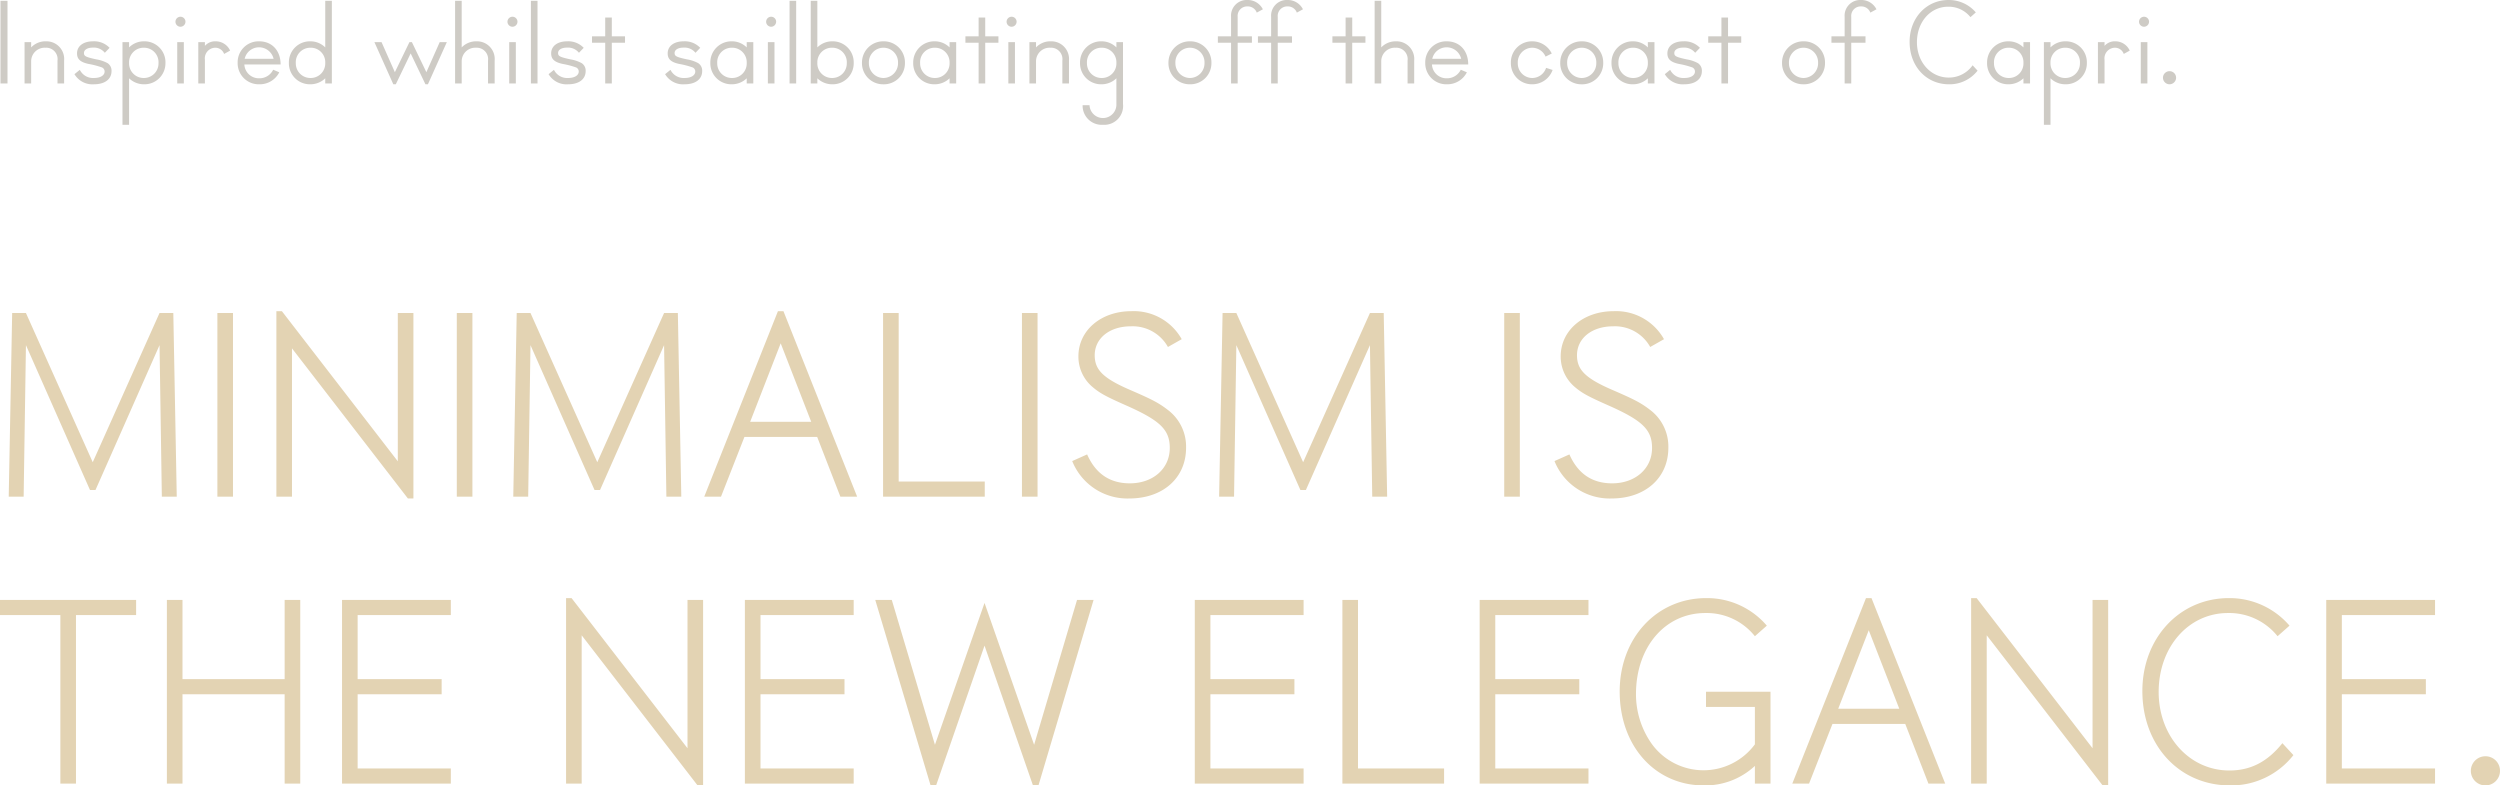 <svg xmlns="http://www.w3.org/2000/svg" width="435.64" height="136.864" viewBox="0 0 435.64 136.864">
  <g id="グループ化_283" data-name="グループ化 283" transform="translate(-184.68 -4383.456)">
    <path id="パス_149" data-name="パス 149" d="M2.988,0V-14.4H1.764V0Zm9.864,0V-3.978A3.081,3.081,0,0,0,9.72-7.344,3.42,3.42,0,0,0,7.11-6.282V-7.2H5.958V0H7.11V-3.834a2.365,2.365,0,0,1,2.5-2.394A1.988,1.988,0,0,1,11.7-3.978V0Zm8.262-2.16a1.548,1.548,0,0,0-.7-1.386,6.171,6.171,0,0,0-1.926-.648c-1.944-.414-2.178-.594-2.178-1.116,0-.558.612-.936,1.548-.936a2.438,2.438,0,0,1,2.088.9l.828-.864a3.7,3.7,0,0,0-2.88-1.134c-1.692,0-2.79.828-2.79,2.106,0,.99.576,1.53,2.016,1.836a14.691,14.691,0,0,1,2.232.576.77.77,0,0,1,.558.738c0,.684-.738,1.134-1.854,1.134a2.561,2.561,0,0,1-2.466-1.422l-.936.756a3.634,3.634,0,0,0,3.4,1.764C19.944.144,21.114-.738,21.114-2.16Zm9.4-1.44A3.655,3.655,0,0,0,26.8-7.344a3.657,3.657,0,0,0-2.628,1.062V-7.2H23.022V7.2h1.152V-.9A3.715,3.715,0,0,0,26.8.144,3.655,3.655,0,0,0,30.51-3.6ZM29.3-3.546A2.536,2.536,0,0,1,26.766-.954a2.535,2.535,0,0,1-2.592-2.628,2.534,2.534,0,0,1,2.61-2.646A2.524,2.524,0,0,1,29.3-3.546ZM34-10.764a.876.876,0,0,0-.864-.864.88.88,0,0,0-.882.864.88.88,0,0,0,.864.882A.883.883,0,0,0,34-10.764ZM33.714,0V-7.2H32.562V0Zm8.064-5.724a2.744,2.744,0,0,0-2.52-1.62,2.373,2.373,0,0,0-1.872.792V-7.2H36.234V0h1.152V-4.14A1.85,1.85,0,0,1,39.2-6.228a1.623,1.623,0,0,1,1.53,1.08Zm8.8,2.412c0-2.412-1.494-4.032-3.744-4.032A3.653,3.653,0,0,0,43.092-3.6,3.668,3.668,0,0,0,46.854.144a3.813,3.813,0,0,0,3.492-2.088l-1.062-.45A2.662,2.662,0,0,1,46.854-.9a2.53,2.53,0,0,1-2.592-2.412ZM49.356-4.3h-5.04a2.56,2.56,0,0,1,2.5-2A2.605,2.605,0,0,1,49.356-4.3ZM59.508,0V-14.4H58.356v8.118a3.657,3.657,0,0,0-2.628-1.062A3.655,3.655,0,0,0,52.02-3.6,3.655,3.655,0,0,0,55.728.144,3.715,3.715,0,0,0,58.356-.9V0ZM58.356-3.582A2.535,2.535,0,0,1,55.764-.954a2.536,2.536,0,0,1-2.538-2.592,2.524,2.524,0,0,1,2.52-2.682A2.524,2.524,0,0,1,58.356-3.582ZM79.542-7.2H78.3L75.978-1.962,73.458-7.2h-.432L70.488-1.962,68.166-7.2H66.924L70.218.144h.432l2.592-5.382L75.816.144h.432ZM87.876,0V-3.978a3.081,3.081,0,0,0-3.132-3.366,3.486,3.486,0,0,0-2.61,1.062V-14.4H80.982V0h1.152V-3.834a2.365,2.365,0,0,1,2.5-2.394,1.988,1.988,0,0,1,2.088,2.25V0Zm3.978-10.764a.876.876,0,0,0-.864-.864.88.88,0,0,0-.882.864.88.88,0,0,0,.864.882A.883.883,0,0,0,91.854-10.764ZM91.566,0V-7.2H90.414V0Zm3.78,0V-14.4H94.194V0Zm8.388-2.16a1.548,1.548,0,0,0-.7-1.386,6.171,6.171,0,0,0-1.926-.648c-1.944-.414-2.178-.594-2.178-1.116,0-.558.612-.936,1.548-.936a2.438,2.438,0,0,1,2.088.9l.828-.864a3.7,3.7,0,0,0-2.88-1.134c-1.692,0-2.79.828-2.79,2.106,0,.99.576,1.53,2.016,1.836a14.691,14.691,0,0,1,2.232.576.77.77,0,0,1,.558.738c0,.684-.738,1.134-1.854,1.134a2.561,2.561,0,0,1-2.466-1.422l-.936.756a3.634,3.634,0,0,0,3.4,1.764C102.564.144,103.734-.738,103.734-2.16Zm6.858-4.932V-8.208h-2.3v-3.276h-1.152v3.276h-2.3v1.116h2.3V0h1.152V-7.092ZM124.038-2.16a1.548,1.548,0,0,0-.7-1.386,6.171,6.171,0,0,0-1.926-.648c-1.944-.414-2.178-.594-2.178-1.116,0-.558.612-.936,1.548-.936a2.438,2.438,0,0,1,2.088.9l.828-.864a3.7,3.7,0,0,0-2.88-1.134c-1.692,0-2.79.828-2.79,2.106,0,.99.576,1.53,2.016,1.836a14.691,14.691,0,0,1,2.232.576.77.77,0,0,1,.558.738c0,.684-.738,1.134-1.854,1.134a2.561,2.561,0,0,1-2.466-1.422l-.936.756a3.634,3.634,0,0,0,3.4,1.764C122.868.144,124.038-.738,124.038-2.16ZM132.948,0V-7.2H131.8v.918a3.657,3.657,0,0,0-2.628-1.062A3.677,3.677,0,0,0,125.46-3.6,3.655,3.655,0,0,0,129.168.144,3.715,3.715,0,0,0,131.8-.9V0ZM131.8-3.582A2.525,2.525,0,0,1,129.2-.954a2.536,2.536,0,0,1-2.538-2.592,2.524,2.524,0,0,1,2.52-2.682A2.534,2.534,0,0,1,131.8-3.582Zm5.13-7.182a.876.876,0,0,0-.864-.864.88.88,0,0,0-.882.864.88.88,0,0,0,.864.882A.883.883,0,0,0,136.926-10.764ZM136.638,0V-7.2h-1.152V0Zm3.78,0V-14.4h-1.152V0Zm10.026-3.6a3.655,3.655,0,0,0-3.708-3.744,3.657,3.657,0,0,0-2.628,1.062V-14.4h-1.152V0h1.152V-.9A3.715,3.715,0,0,0,146.736.144,3.655,3.655,0,0,0,150.444-3.6Zm-1.206.054A2.536,2.536,0,0,1,146.7-.954,2.54,2.54,0,0,1,144.108-3.6a2.529,2.529,0,0,1,2.61-2.628A2.524,2.524,0,0,1,149.238-3.546ZM159.372-3.6a3.674,3.674,0,0,0-3.744-3.744,3.7,3.7,0,0,0-3.744,3.69,3.679,3.679,0,0,0,3.708,3.8A3.672,3.672,0,0,0,159.372-3.6Zm-1.206,0a2.561,2.561,0,0,1-2.538,2.646,2.559,2.559,0,0,1-2.538-2.592,2.545,2.545,0,0,1,2.52-2.682A2.538,2.538,0,0,1,158.166-3.6ZM168.3,0V-7.2h-1.152v.918a3.657,3.657,0,0,0-2.628-1.062A3.677,3.677,0,0,0,160.812-3.6,3.655,3.655,0,0,0,164.52.144,3.715,3.715,0,0,0,167.148-.9V0Zm-1.152-3.582a2.525,2.525,0,0,1-2.592,2.628,2.536,2.536,0,0,1-2.538-2.592,2.524,2.524,0,0,1,2.52-2.682A2.534,2.534,0,0,1,167.148-3.582Zm8.514-3.51V-8.208h-2.3v-3.276h-1.152v3.276h-2.3v1.116h2.3V0h1.152V-7.092Zm3.168-3.672a.876.876,0,0,0-.864-.864.88.88,0,0,0-.882.864.88.88,0,0,0,.864.882A.883.883,0,0,0,178.83-10.764ZM178.542,0V-7.2H177.39V0Zm9.414,0V-3.978a3.081,3.081,0,0,0-3.132-3.366,3.42,3.42,0,0,0-2.61,1.062V-7.2h-1.152V0h1.152V-3.834a2.365,2.365,0,0,1,2.5-2.394,1.988,1.988,0,0,1,2.088,2.25V0Zm9.414,3.582V-7.2h-1.152v.918a3.657,3.657,0,0,0-2.628-1.062A3.666,3.666,0,0,0,189.882-3.6,3.655,3.655,0,0,0,193.59.144,3.715,3.715,0,0,0,196.218-.9V3.582a2.342,2.342,0,1,1-4.68.2h-1.206a3.332,3.332,0,0,0,3.546,3.42A3.279,3.279,0,0,0,197.37,3.582Zm-1.152-7.164a2.525,2.525,0,0,1-2.592,2.628,2.536,2.536,0,0,1-2.538-2.592,2.524,2.524,0,0,1,2.52-2.682A2.534,2.534,0,0,1,196.218-3.582Zm16.56-.018a3.674,3.674,0,0,0-3.744-3.744,3.7,3.7,0,0,0-3.744,3.69A3.679,3.679,0,0,0,209,.144,3.672,3.672,0,0,0,212.778-3.6Zm-1.206,0a2.561,2.561,0,0,1-2.538,2.646A2.559,2.559,0,0,1,206.5-3.546a2.545,2.545,0,0,1,2.52-2.682A2.538,2.538,0,0,1,211.572-3.6Zm10.17-9.324a2.945,2.945,0,0,0-2.7-1.62A2.727,2.727,0,0,0,216.2-11.61v3.4h-2.3v1.116h2.3V0h1.152V-7.092h2.484V-8.208H217.35v-3.4a1.656,1.656,0,0,1,1.71-1.818h.072a1.664,1.664,0,0,1,1.548,1.08Zm6.984,0a2.945,2.945,0,0,0-2.7-1.62,2.727,2.727,0,0,0-2.844,2.934v3.4h-2.3v1.116h2.3V0h1.152V-7.092h2.484V-8.208h-2.484v-3.4a1.656,1.656,0,0,1,1.71-1.818h.072a1.664,1.664,0,0,1,1.548,1.08Zm10.89,5.832V-8.208h-2.3v-3.276H236.16v3.276h-2.3v1.116h2.3V0h1.152V-7.092ZM248.112,0V-3.978a3.081,3.081,0,0,0-3.132-3.366,3.486,3.486,0,0,0-2.61,1.062V-14.4h-1.152V0h1.152V-3.834a2.365,2.365,0,0,1,2.5-2.394,1.988,1.988,0,0,1,2.088,2.25V0Zm9.414-3.312c0-2.412-1.494-4.032-3.744-4.032A3.653,3.653,0,0,0,250.038-3.6,3.668,3.668,0,0,0,253.8.144a3.813,3.813,0,0,0,3.492-2.088l-1.062-.45A2.662,2.662,0,0,1,253.8-.9a2.53,2.53,0,0,1-2.592-2.412ZM256.3-4.3h-5.04a2.56,2.56,0,0,1,2.5-2A2.605,2.605,0,0,1,256.3-4.3Zm15.93,1.944-1.134-.36a2.565,2.565,0,0,1-2.412,1.764,2.541,2.541,0,0,1-2.52-2.628,2.543,2.543,0,0,1,2.5-2.646,2.545,2.545,0,0,1,2.34,1.548l1.08-.54a3.765,3.765,0,0,0-3.42-2.124A3.655,3.655,0,0,0,264.96-3.6,3.659,3.659,0,0,0,268.686.144,3.747,3.747,0,0,0,272.232-2.358Zm8.82-1.242a3.674,3.674,0,0,0-3.744-3.744,3.7,3.7,0,0,0-3.744,3.69,3.679,3.679,0,0,0,3.708,3.8A3.672,3.672,0,0,0,281.052-3.6Zm-1.206,0a2.561,2.561,0,0,1-2.538,2.646,2.559,2.559,0,0,1-2.538-2.592,2.545,2.545,0,0,1,2.52-2.682A2.538,2.538,0,0,1,279.846-3.6ZM289.98,0V-7.2h-1.152v.918A3.657,3.657,0,0,0,286.2-7.344,3.677,3.677,0,0,0,282.492-3.6,3.655,3.655,0,0,0,286.2.144,3.715,3.715,0,0,0,288.828-.9V0Zm-1.152-3.582a2.525,2.525,0,0,1-2.592,2.628A2.536,2.536,0,0,1,283.7-3.546a2.524,2.524,0,0,1,2.52-2.682A2.534,2.534,0,0,1,288.828-3.582Zm9.414,1.422a1.548,1.548,0,0,0-.7-1.386,6.171,6.171,0,0,0-1.926-.648c-1.944-.414-2.178-.594-2.178-1.116,0-.558.612-.936,1.548-.936a2.438,2.438,0,0,1,2.088.9l.828-.864a3.7,3.7,0,0,0-2.88-1.134c-1.692,0-2.79.828-2.79,2.106,0,.99.576,1.53,2.016,1.836a14.691,14.691,0,0,1,2.232.576.77.77,0,0,1,.558.738c0,.684-.738,1.134-1.854,1.134a2.561,2.561,0,0,1-2.466-1.422l-.936.756a3.634,3.634,0,0,0,3.4,1.764C297.072.144,298.242-.738,298.242-2.16ZM305.1-7.092V-8.208h-2.3v-3.276h-1.152v3.276h-2.3v1.116h2.3V0H302.8V-7.092ZM319.7-3.6a3.674,3.674,0,0,0-3.744-3.744,3.7,3.7,0,0,0-3.744,3.69,3.679,3.679,0,0,0,3.708,3.8A3.672,3.672,0,0,0,319.7-3.6Zm-1.206,0a2.561,2.561,0,0,1-2.538,2.646,2.559,2.559,0,0,1-2.538-2.592,2.545,2.545,0,0,1,2.52-2.682A2.538,2.538,0,0,1,318.492-3.6Zm10.17-9.324a2.945,2.945,0,0,0-2.7-1.62,2.727,2.727,0,0,0-2.844,2.934v3.4h-2.3v1.116h2.3V0h1.152V-7.092h2.484V-8.208H324.27v-3.4a1.656,1.656,0,0,1,1.71-1.818h.072a1.664,1.664,0,0,1,1.548,1.08ZM346.284-2.232l-.864-.936a5.057,5.057,0,0,1-4.158,2.142c-3.132,0-5.544-2.682-5.544-6.156,0-3.528,2.34-6.192,5.436-6.192a4.858,4.858,0,0,1,3.888,1.818l.936-.828a6.2,6.2,0,0,0-4.752-2.16c-3.87,0-6.786,3.132-6.786,7.29,0,4.266,2.9,7.4,6.876,7.4A6.193,6.193,0,0,0,346.284-2.232ZM355.428,0V-7.2h-1.152v.918a3.657,3.657,0,0,0-2.628-1.062A3.677,3.677,0,0,0,347.94-3.6,3.655,3.655,0,0,0,351.648.144,3.715,3.715,0,0,0,354.276-.9V0Zm-1.152-3.582a2.525,2.525,0,0,1-2.592,2.628,2.536,2.536,0,0,1-2.538-2.592,2.524,2.524,0,0,1,2.52-2.682A2.534,2.534,0,0,1,354.276-3.582ZM365.328-3.6a3.655,3.655,0,0,0-3.708-3.744,3.657,3.657,0,0,0-2.628,1.062V-7.2H357.84V7.2h1.152V-.9A3.715,3.715,0,0,0,361.62.144,3.655,3.655,0,0,0,365.328-3.6Zm-1.206.054a2.536,2.536,0,0,1-2.538,2.592,2.535,2.535,0,0,1-2.592-2.628,2.534,2.534,0,0,1,2.61-2.646A2.524,2.524,0,0,1,364.122-3.546ZM372.8-5.724a2.744,2.744,0,0,0-2.52-1.62,2.373,2.373,0,0,0-1.872.792V-7.2h-1.152V0h1.152V-4.14a1.85,1.85,0,0,1,1.818-2.088,1.623,1.623,0,0,1,1.53,1.08Zm3.366-5.04a.876.876,0,0,0-.864-.864.88.88,0,0,0-.882.864.88.88,0,0,0,.864.882A.883.883,0,0,0,376.164-10.764ZM375.876,0V-7.2h-1.152V0Zm5-1.008a1.137,1.137,0,0,0-1.116-1.134,1.149,1.149,0,0,0-1.17,1.134A1.148,1.148,0,0,0,379.746.144,1.157,1.157,0,0,0,380.88-1.008Z" transform="translate(183 4398)" fill="#cecbc5"/>
    <path id="パス_150" data-name="パス 150" d="M32.48,0l-.6-32h-2.4L17.84-6,6.2-32H3.8L3.2,0H5.8l.4-26.4L17.36-1.16h.96L29.48-26.4,29.88,0Zm9.8,0V-32H39.56V0ZM73.72.32V-32H71V-6.16L50.8-32.32h-.96V0h2.72V-25.84L72.76.32ZM84,0V-32H81.28V0Zm36.4,0-.6-32h-2.4L105.76-6,94.12-32h-2.4l-.6,32h2.6l.4-26.4L105.28-1.16h.96L117.4-26.4,117.8,0Zm30.64,0L138.2-32.32h-.96L124.4,0h2.92l4.08-10.4h12.68L148.12,0Zm-8-13.04H132.4l5.32-13.68ZM173.28,0V-2.64h-15V-32h-2.72V0Zm9.2,0V-32h-2.72V0Zm25.88-8.52a7.988,7.988,0,0,0-3.24-6.64c-1.6-1.24-2.92-1.88-6.52-3.44-4.72-2.04-6.16-3.52-6.16-6.04,0-2.96,2.6-5.04,6.28-5.04a7.03,7.03,0,0,1,6.48,3.6l2.4-1.36a9.577,9.577,0,0,0-8.76-4.88c-5.32,0-9.24,3.36-9.24,7.88a6.921,6.921,0,0,0,2.4,5.28c1.32,1.12,2.24,1.64,6.04,3.32,5.84,2.6,7.48,4.2,7.48,7.36,0,3.6-2.92,6.16-6.96,6.16q-5.22,0-7.44-5.04l-2.6,1.16A10.363,10.363,0,0,0,198.44.32C204.36.32,208.36-3.28,208.36-8.52ZM243.4,0l-.6-32h-2.4L228.76-6,217.12-32h-2.4l-.6,32h2.6l.4-26.4L228.28-1.16h.96L240.4-26.4,240.8,0Zm23.12,0V-32H263.8V0ZM292.4-8.52a7.988,7.988,0,0,0-3.24-6.64c-1.6-1.24-2.92-1.88-6.52-3.44-4.72-2.04-6.16-3.52-6.16-6.04,0-2.96,2.6-5.04,6.28-5.04a7.03,7.03,0,0,1,6.48,3.6l2.4-1.36a9.577,9.577,0,0,0-8.76-4.88c-5.32,0-9.24,3.36-9.24,7.88a6.921,6.921,0,0,0,2.4,5.28c1.32,1.12,2.24,1.64,6.04,3.32,5.84,2.6,7.48,4.2,7.48,7.36,0,3.6-2.92,6.16-6.96,6.16q-5.22,0-7.44-5.04l-2.6,1.16A10.363,10.363,0,0,0,282.48.32C288.4.32,292.4-3.28,292.4-8.52ZM25.4,20.64V18H1.68v2.64H12.2V50h2.72V20.64ZM54,50V18H51.28V31.8H33.48V18H30.76V50h2.72V34.44h17.8V50Zm26.24,0V47.36H64V34.44H78.64V31.8H64V20.64H80.24V18H61.28V50Zm43.96.32V18h-2.72V43.84l-20.2-26.16h-.96V50h2.72V24.16l20.2,26.16ZM150.44,50V47.36H134.2V34.44h14.64V31.8H134.2V20.64h16.24V18H131.48V50Zm41.8-32h-2.88l-7.48,25.24-8.64-24.72L164.6,43.24,157.08,18H154.2l9.64,32.32h.96l8.44-24.36,8.44,24.36h.96Zm36.6,32V47.36H212.6V34.44h14.64V31.8H212.6V20.64h16.24V18H209.88V50Zm24.48,0V47.36h-15V18H235.6V50Zm25.16,0V47.36H262.24V34.44h14.64V31.8H262.24V20.64h16.24V18H259.52V50Zm31.72,0V34H298.96v2.64h8.52v6.52a11.133,11.133,0,0,1-18-.12,14.968,14.968,0,0,1-2.72-8.64c0-8.2,5.08-14.12,12.08-14.12a10.741,10.741,0,0,1,8.64,4.04l2.08-1.84A13.708,13.708,0,0,0,299,17.68c-8.64,0-15.08,6.96-15.08,16.28,0,9.48,6.16,16.36,14.68,16.36a12.692,12.692,0,0,0,8.88-3.4V50Zm30.44,0L327.8,17.68h-.96L314,50h2.92L321,39.6h12.68L337.72,50Zm-8-13.04H322l5.32-13.68Zm36.4,13.36V18h-2.72V43.84l-20.2-26.16h-.96V50h2.72V24.16l20.2,26.16Zm32.28-5.28-1.92-2.08c-2.6,3.24-5.52,4.76-9.24,4.76-6.96,0-12.32-5.96-12.32-13.68,0-7.84,5.2-13.76,12.08-13.76a10.8,10.8,0,0,1,8.64,4.04l2.08-1.84a13.769,13.769,0,0,0-10.56-4.8c-8.6,0-15.08,6.96-15.08,16.2,0,9.48,6.44,16.44,15.28,16.44A13.762,13.762,0,0,0,401.32,45.04ZM426,50V47.36H409.76V34.44H424.4V31.8H409.76V20.64H426V18H407.04V50Zm11.32-2.24a2.527,2.527,0,0,0-2.48-2.52,2.54,2.54,0,1,0,2.48,2.52Z" transform="translate(183 4470)" fill="#e3d3b3"/>
  </g>
</svg>
